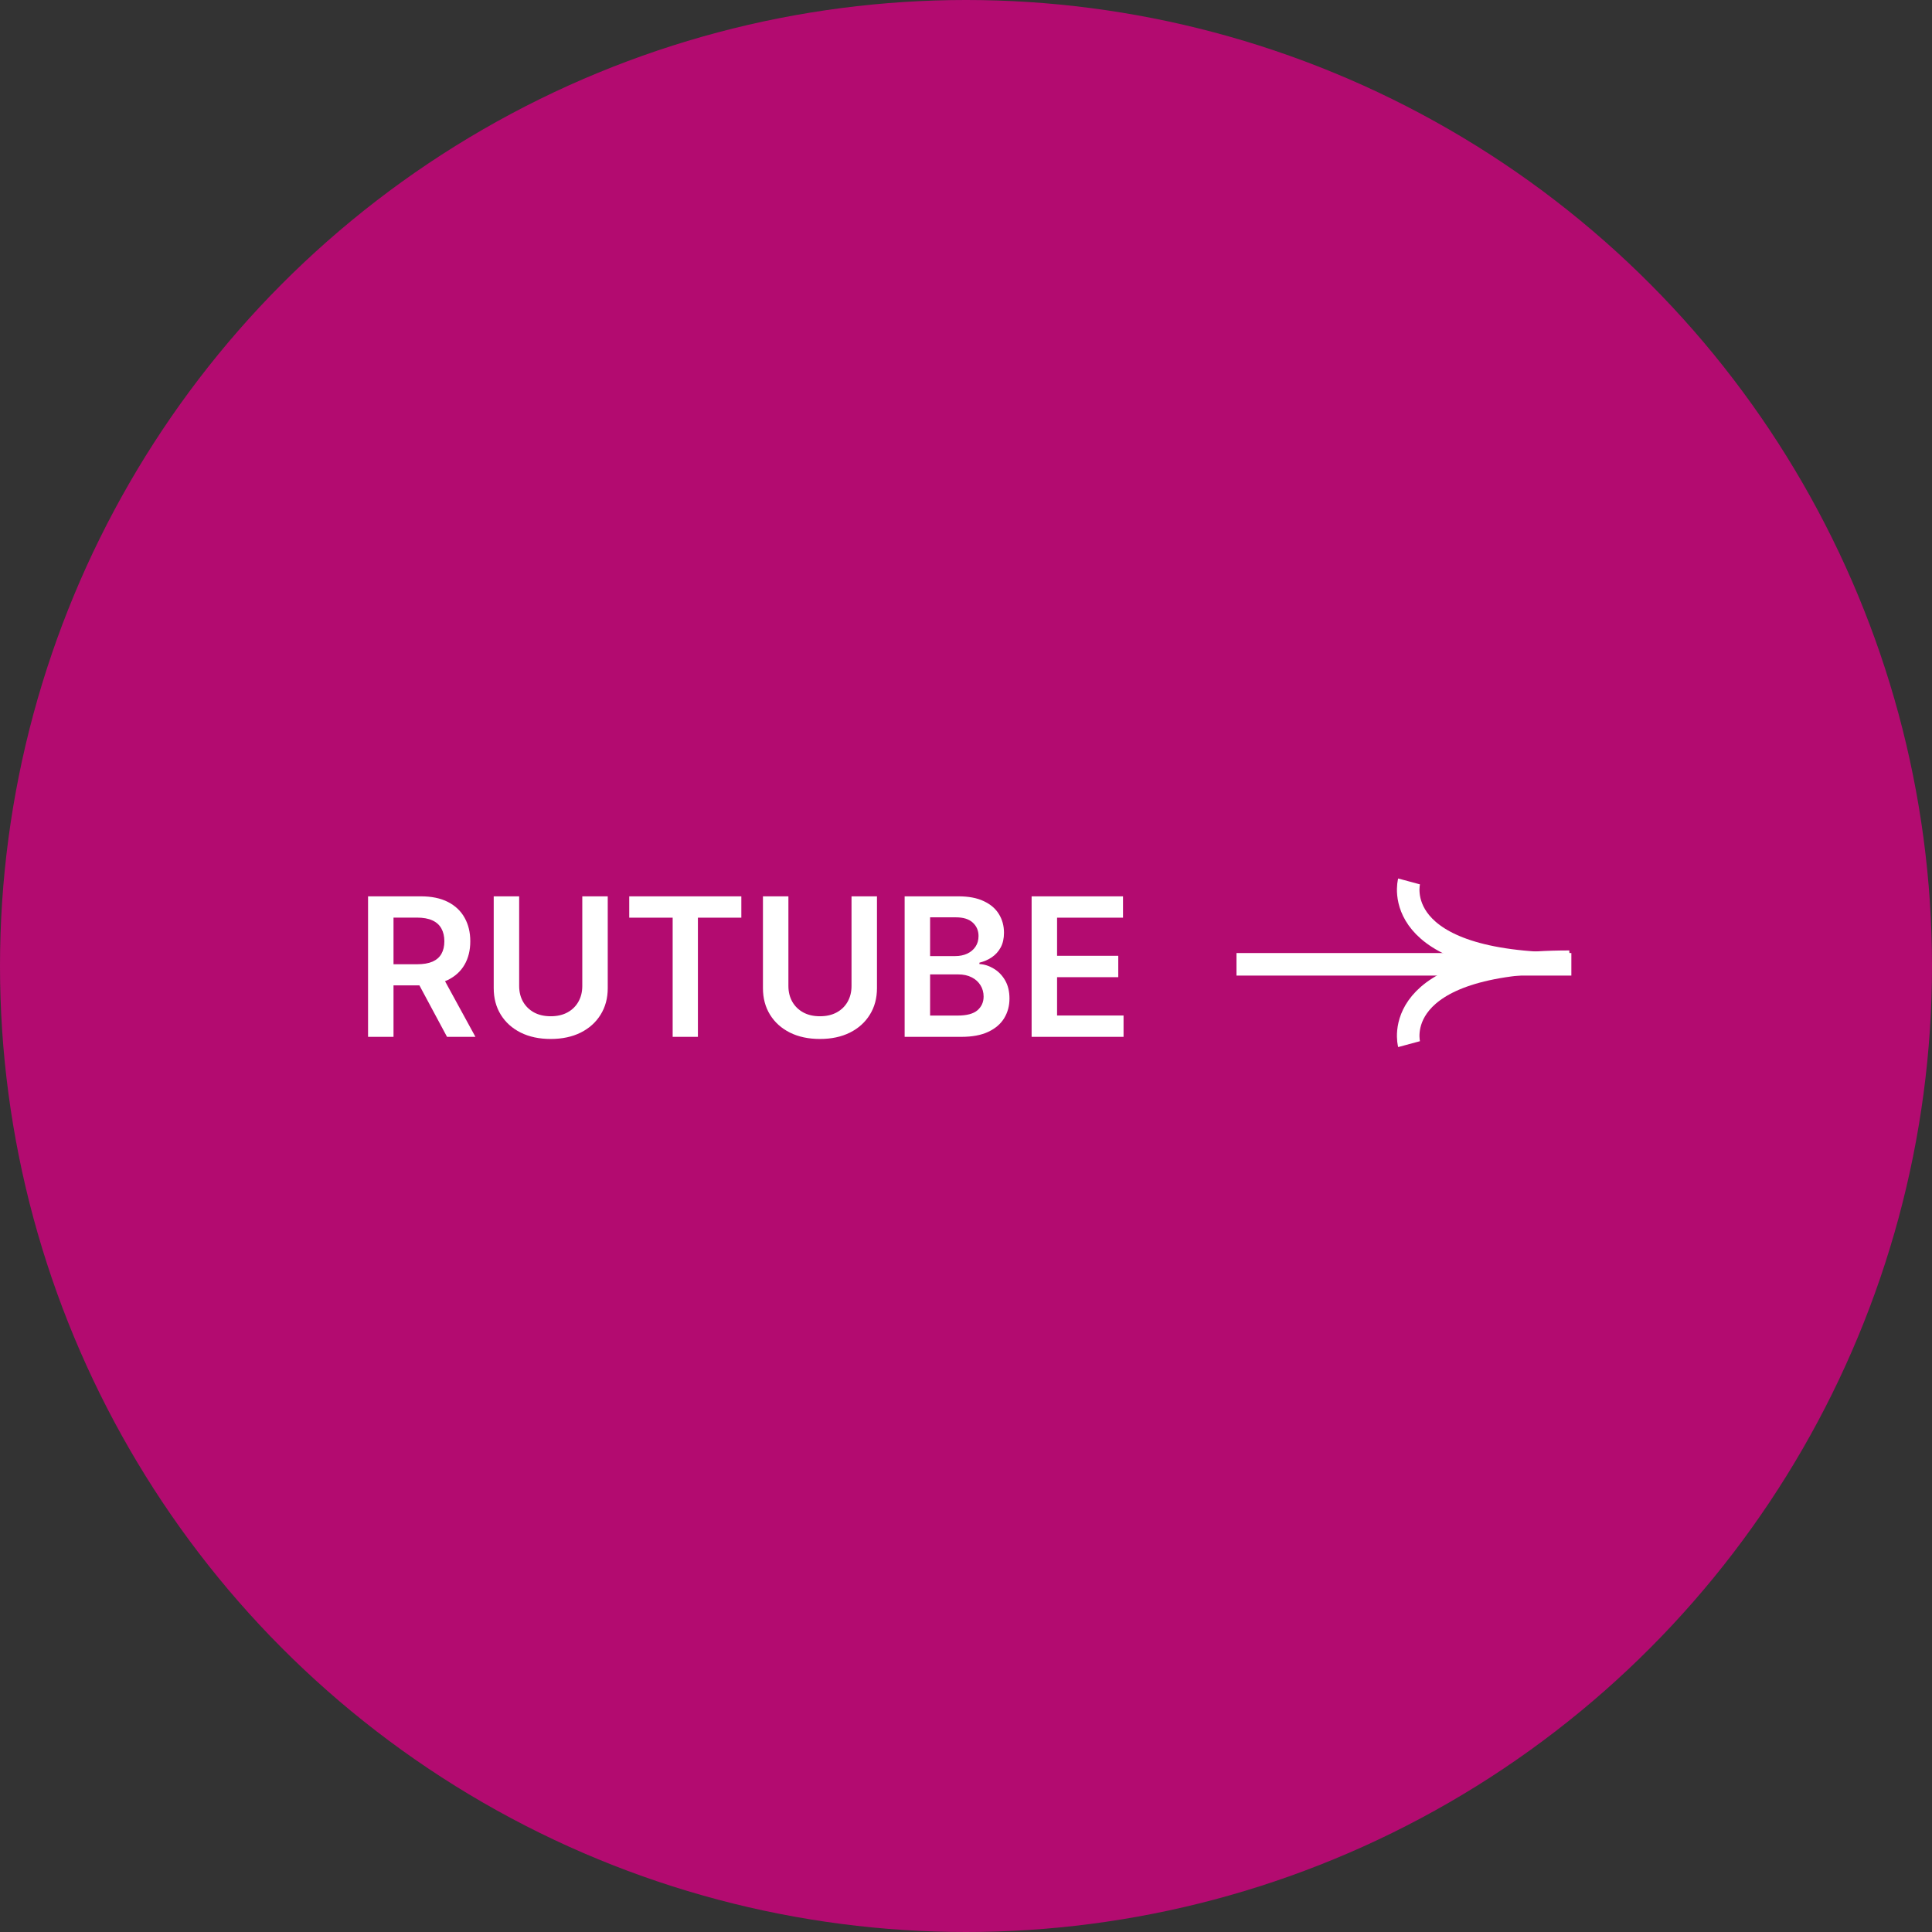 <?xml version="1.0" encoding="UTF-8"?> <svg xmlns="http://www.w3.org/2000/svg" width="300" height="300" viewBox="0 0 300 300" fill="none"><rect x="0" y="0" width="300" height="300" fill="#333333" stroke="none"/><circle cx="150" cy="150" r="150" fill="#B30B70"></circle><path d="M57.152 161V139.182H65.334C67.01 139.182 68.416 139.473 69.553 140.055C70.696 140.638 71.559 141.455 72.141 142.506C72.731 143.55 73.026 144.768 73.026 146.16C73.026 147.559 72.727 148.773 72.131 149.803C71.541 150.826 70.671 151.618 69.521 152.179C68.37 152.733 66.957 153.01 65.281 153.01H59.453V149.729H64.748C65.728 149.729 66.531 149.594 67.156 149.324C67.781 149.047 68.242 148.646 68.54 148.12C68.846 147.587 68.999 146.934 68.999 146.16C68.999 145.386 68.846 144.725 68.54 144.178C68.235 143.624 67.77 143.205 67.145 142.921C66.52 142.63 65.714 142.484 64.727 142.484H61.104V161H57.152ZM68.423 151.114L73.825 161H69.414L64.109 151.114H68.423ZM90.417 139.182H94.37V153.436C94.37 154.999 94 156.373 93.262 157.559C92.53 158.745 91.5 159.672 90.172 160.339C88.844 161 87.292 161.33 85.517 161.33C83.734 161.33 82.179 161 80.85 160.339C79.522 159.672 78.493 158.745 77.761 157.559C77.029 156.373 76.664 154.999 76.664 153.436V139.182H80.616V153.106C80.616 154.015 80.815 154.825 81.213 155.535C81.618 156.245 82.186 156.803 82.917 157.207C83.649 157.605 84.515 157.804 85.517 157.804C86.518 157.804 87.385 157.605 88.116 157.207C88.855 156.803 89.423 156.245 89.821 155.535C90.218 154.825 90.417 154.015 90.417 153.106V139.182ZM97.707 142.495V139.182H115.115V142.495H108.371V161H104.45V142.495H97.707ZM132.224 139.182H136.176V153.436C136.176 154.999 135.807 156.373 135.068 157.559C134.337 158.745 133.307 159.672 131.979 160.339C130.651 161 129.099 161.33 127.323 161.33C125.541 161.33 123.985 161 122.657 160.339C121.329 159.672 120.299 158.745 119.568 157.559C118.836 156.373 118.47 154.999 118.47 153.436V139.182H122.423V153.106C122.423 154.015 122.622 154.825 123.019 155.535C123.424 156.245 123.992 156.803 124.724 157.207C125.455 157.605 126.322 157.804 127.323 157.804C128.325 157.804 129.191 157.605 129.923 157.207C130.661 156.803 131.23 156.245 131.627 155.535C132.025 154.825 132.224 154.015 132.224 153.106V139.182ZM140.472 161V139.182H148.825C150.401 139.182 151.712 139.43 152.756 139.928C153.807 140.418 154.592 141.089 155.11 141.941C155.636 142.793 155.898 143.759 155.898 144.839C155.898 145.727 155.728 146.487 155.387 147.119C155.046 147.744 154.588 148.251 154.013 148.642C153.438 149.033 152.795 149.313 152.085 149.484V149.697C152.859 149.739 153.601 149.977 154.311 150.411C155.028 150.837 155.614 151.44 156.069 152.222C156.523 153.003 156.751 153.947 156.751 155.055C156.751 156.185 156.477 157.2 155.93 158.102C155.384 158.997 154.56 159.704 153.459 160.222C152.358 160.741 150.973 161 149.304 161H140.472ZM144.425 157.697H148.675C150.11 157.697 151.143 157.424 151.776 156.877C152.415 156.323 152.734 155.613 152.734 154.746C152.734 154.1 152.575 153.518 152.255 152.999C151.935 152.474 151.481 152.062 150.891 151.763C150.302 151.458 149.599 151.305 148.782 151.305H144.425V157.697ZM144.425 148.461H148.335C149.016 148.461 149.631 148.337 150.178 148.088C150.724 147.832 151.154 147.474 151.467 147.012C151.786 146.543 151.946 145.989 151.946 145.35C151.946 144.505 151.648 143.809 151.051 143.262C150.462 142.715 149.585 142.442 148.42 142.442H144.425V148.461ZM160.189 161V139.182H174.379V142.495H164.142V148.418H173.644V151.732H164.142V157.687H174.465V161H160.189Z" fill="white"></path><rect x="192.5" y="148.488" width="51" height="2.5" fill="white" stroke="white"></rect><path d="M243.684 149.335C215.337 149.334 218.798 162.133 218.798 162.133" stroke="white" stroke-width="3.5"></path><path d="M243.684 149.665C215.337 149.666 218.798 136.867 218.798 136.867" stroke="white" stroke-width="3.5"></path></svg> 